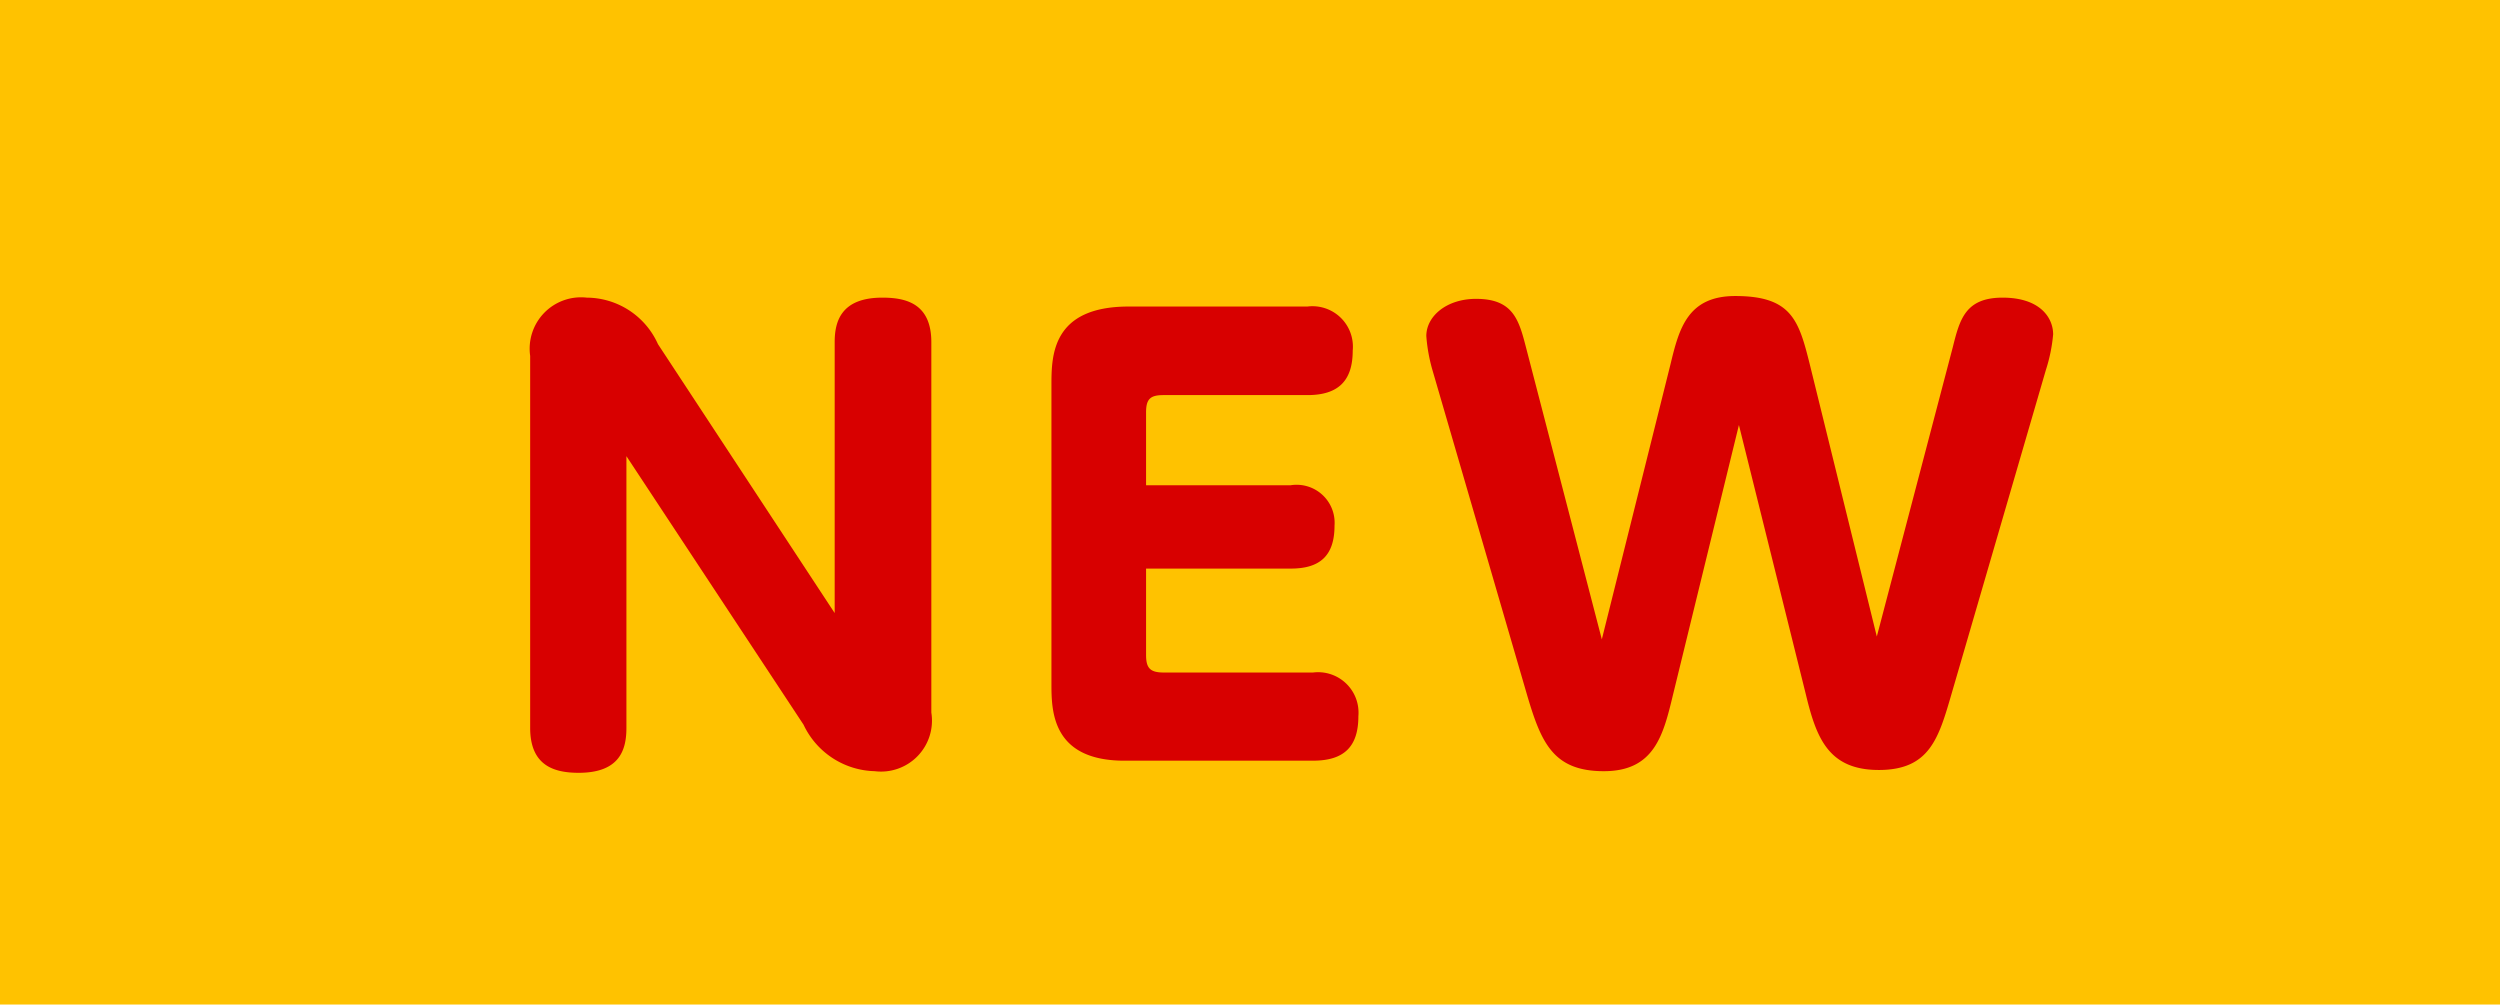 <svg id="レイヤー_1" data-name="レイヤー 1" xmlns="http://www.w3.org/2000/svg" viewBox="0 0 61.82 24.84"><defs><style>.cls-1{fill:#ffc200;}.cls-2{fill:#d80000;}</style></defs><title>アートボード 1</title><rect class="cls-1" width="61.82" height="24.84"/><path class="cls-2" d="M20.64,8.46c0-.5.15-1.1,1.18-1.1.59,0,1.21.15,1.21,1.1v9.16a1.26,1.26,0,0,1-1.4,1.45,2,2,0,0,1-1.76-1.15l-4.38-6.64V18c0,.52-.15,1.11-1.18,1.11-.6,0-1.2-.17-1.2-1.11V8.8a1.27,1.27,0,0,1,1.4-1.44,1.94,1.94,0,0,1,1.76,1.15l4.37,6.65Z"/><path class="cls-2" d="M31.91,12A.94.94,0,0,1,33,13c0,.76-.38,1.06-1.08,1.06H28.34v2.13c0,.31.08.44.43.44h3.7a1,1,0,0,1,1.12,1.08c0,.74-.34,1.1-1.12,1.1h-4.6C26,18.84,26,17.57,26,16.9V9.53c0-.72,0-1.95,1.91-1.95h4.42a1,1,0,0,1,1.12,1.09c0,.76-.37,1.1-1.12,1.1H28.77c-.33,0-.43.1-.43.43V12Z"/><path class="cls-2" d="M48.29,8.58c.17-.68.31-1.22,1.23-1.22s1.25.49,1.25.91a4,4,0,0,1-.18.88l-2.33,8c-.32,1.1-.54,1.89-1.8,1.89s-1.55-.81-1.81-1.89L43,10.51l-1.63,6.67c-.24,1-.46,1.89-1.71,1.89s-1.55-.7-1.9-1.89l-2.33-8a4.12,4.12,0,0,1-.16-.87c0-.49.5-.92,1.23-.92.92,0,1.06.52,1.24,1.22l1.87,7.2L41.31,9c.21-.87.42-1.68,1.6-1.68,1.39,0,1.57.6,1.84,1.68l1.66,6.74Z"/></svg>